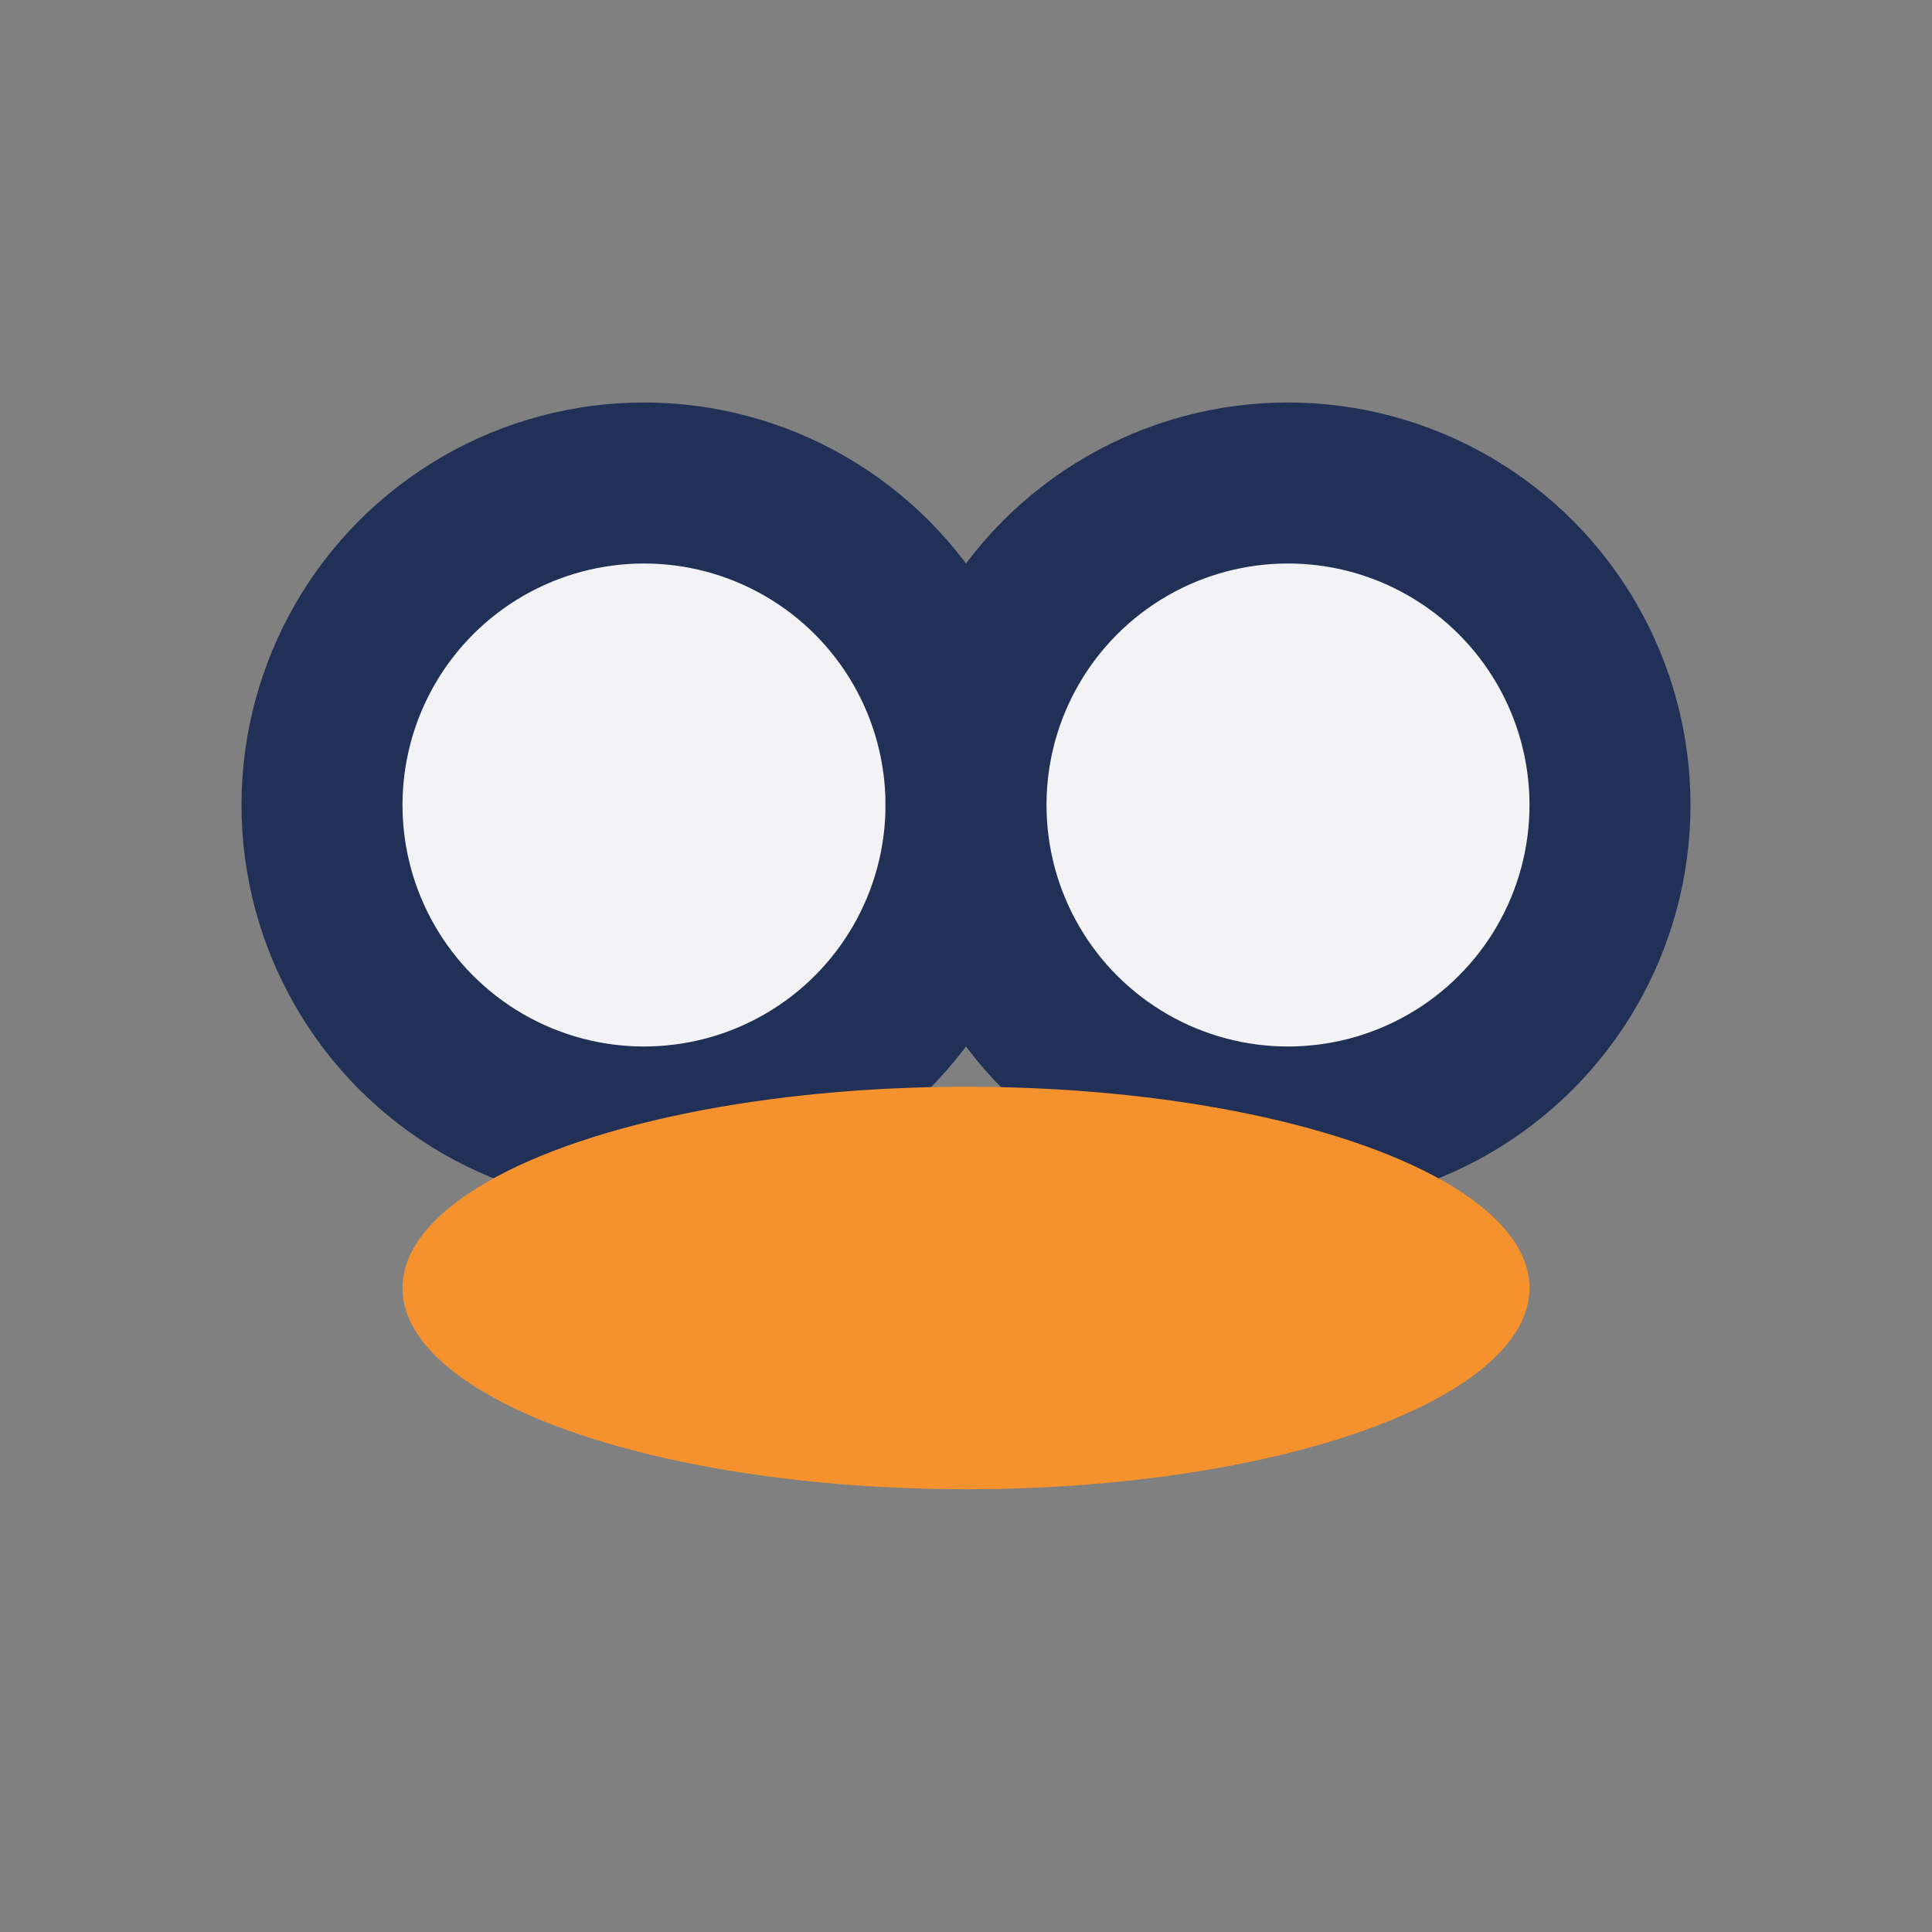 <?xml version="1.0" encoding="UTF-8"?>
<svg xmlns="http://www.w3.org/2000/svg" width="24" height="24" viewBox="0 0 24 24"><rect x="0" y="0" width="24" height="24" fill="#808080" stroke="none"/><circle cx="8" cy="10" r="4" fill="#F3F3F5" stroke="#213056" stroke-width="2"/><circle cx="16" cy="10" r="4" fill="#F3F3F5" stroke="#213056" stroke-width="2"/><ellipse cx="12" cy="16" rx="7" ry="2.5" fill="#F6922E"/></svg>